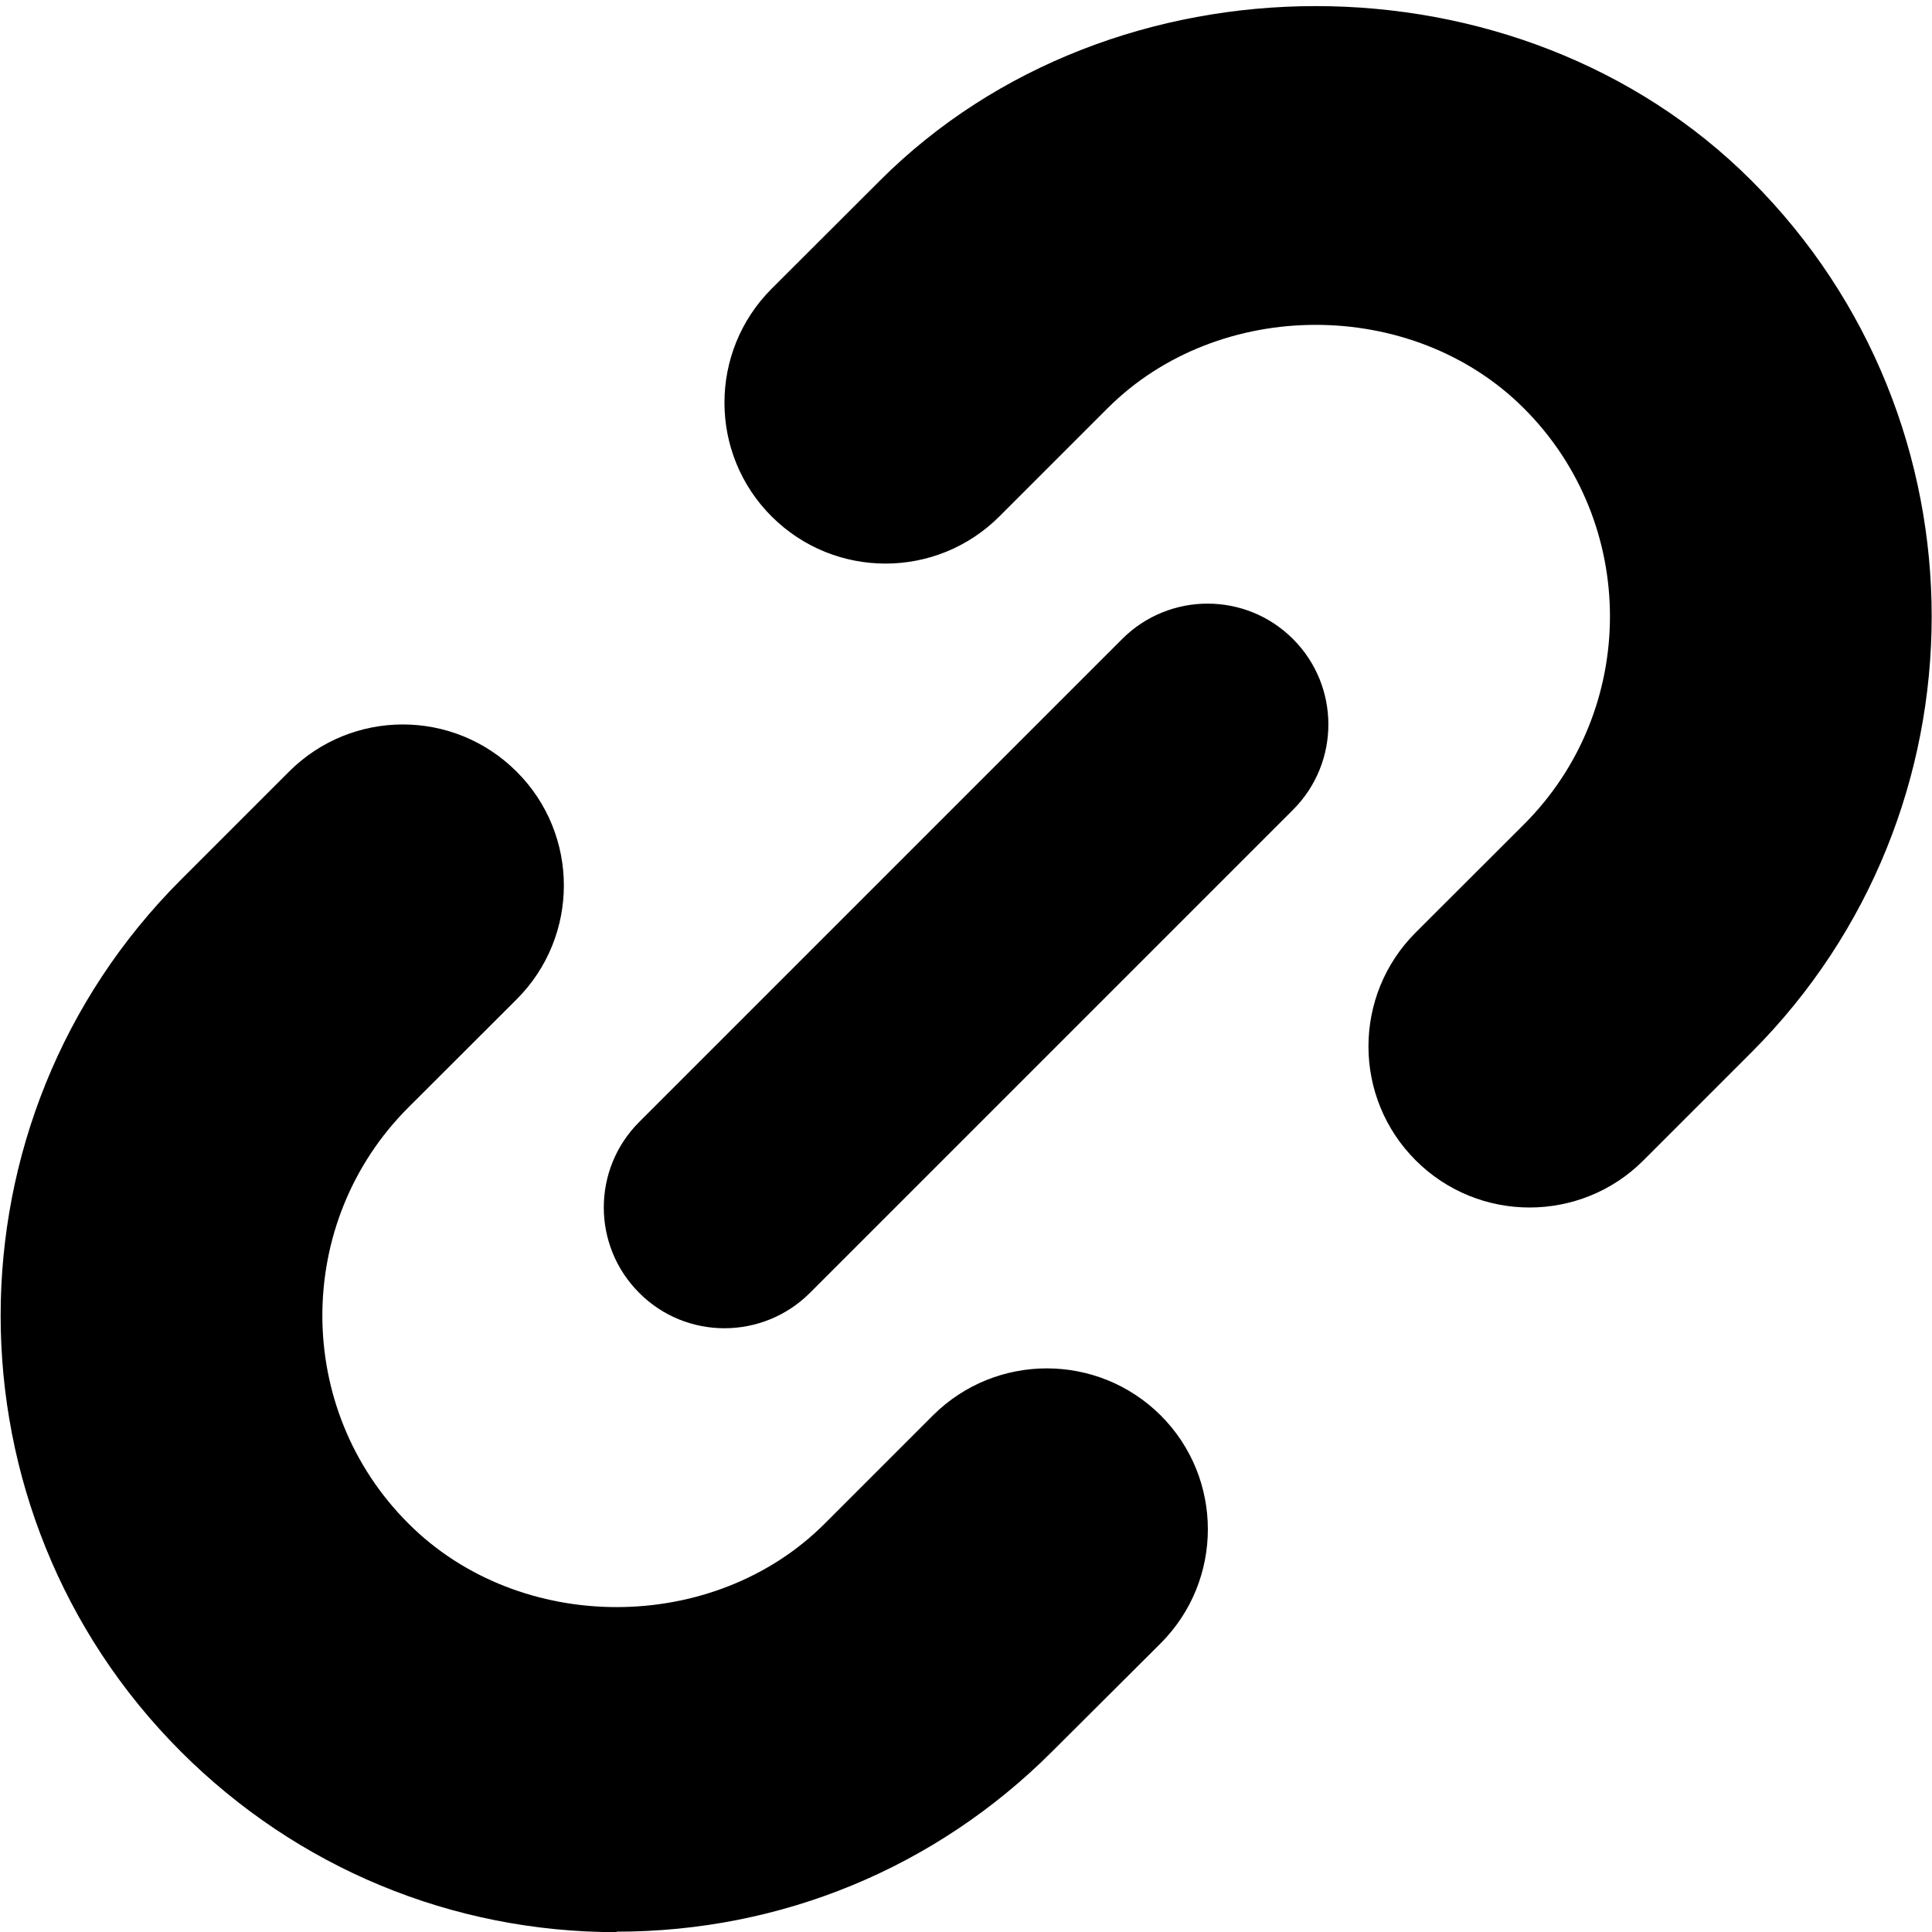 <svg width="12" height="12" viewBox="0 0 12 12" fill="none" xmlns="http://www.w3.org/2000/svg">
<g clip-path="url(#clip0_1169_1617)">
<path d="M9.5 7.5C9.244 7.5 8.988 7.402 8.793 7.207C8.402 6.816 8.402 6.183 8.793 5.792L9.465 5.121C10.178 4.409 10.178 3.248 9.465 2.536C8.774 1.845 7.57 1.845 6.879 2.536L6.207 3.208C5.816 3.598 5.184 3.598 4.793 3.208C4.402 2.818 4.402 2.184 4.793 1.793L5.465 1.122C6.91 -0.323 9.434 -0.324 10.879 1.122C12.371 2.614 12.371 5.043 10.879 6.536L10.207 7.208C10.012 7.403 9.756 7.5 9.5 7.5Z" fill="black"/>
<path d="M3.83 12.001C2.808 12.001 1.846 11.602 1.123 10.879C-0.369 9.386 -0.369 6.957 1.123 5.465L1.795 4.793C2.186 4.402 2.818 4.402 3.209 4.793C3.6 5.183 3.6 5.816 3.209 6.207L2.537 6.878C1.824 7.59 1.824 8.752 2.537 9.463C3.228 10.155 4.432 10.155 5.123 9.463L5.795 8.791C6.186 8.402 6.818 8.402 7.209 8.791C7.6 9.181 7.6 9.816 7.209 10.207L6.537 10.877C5.814 11.601 4.852 11.998 3.83 11.998V12.001Z" fill="black"/>
<path d="M4.5 8.25C4.308 8.25 4.116 8.177 3.97 8.03C3.677 7.737 3.677 7.262 3.97 6.969L6.97 3.969C7.263 3.676 7.738 3.676 8.031 3.969C8.324 4.262 8.324 4.737 8.031 5.03L5.031 8.03C4.885 8.176 4.692 8.25 4.5 8.25Z" fill="black"/>
</g>
<defs>
<clipPath id="clip0_1169_1617">
<rect width="12" height="12" fill="white"/>
</clipPath>
</defs>
</svg>
